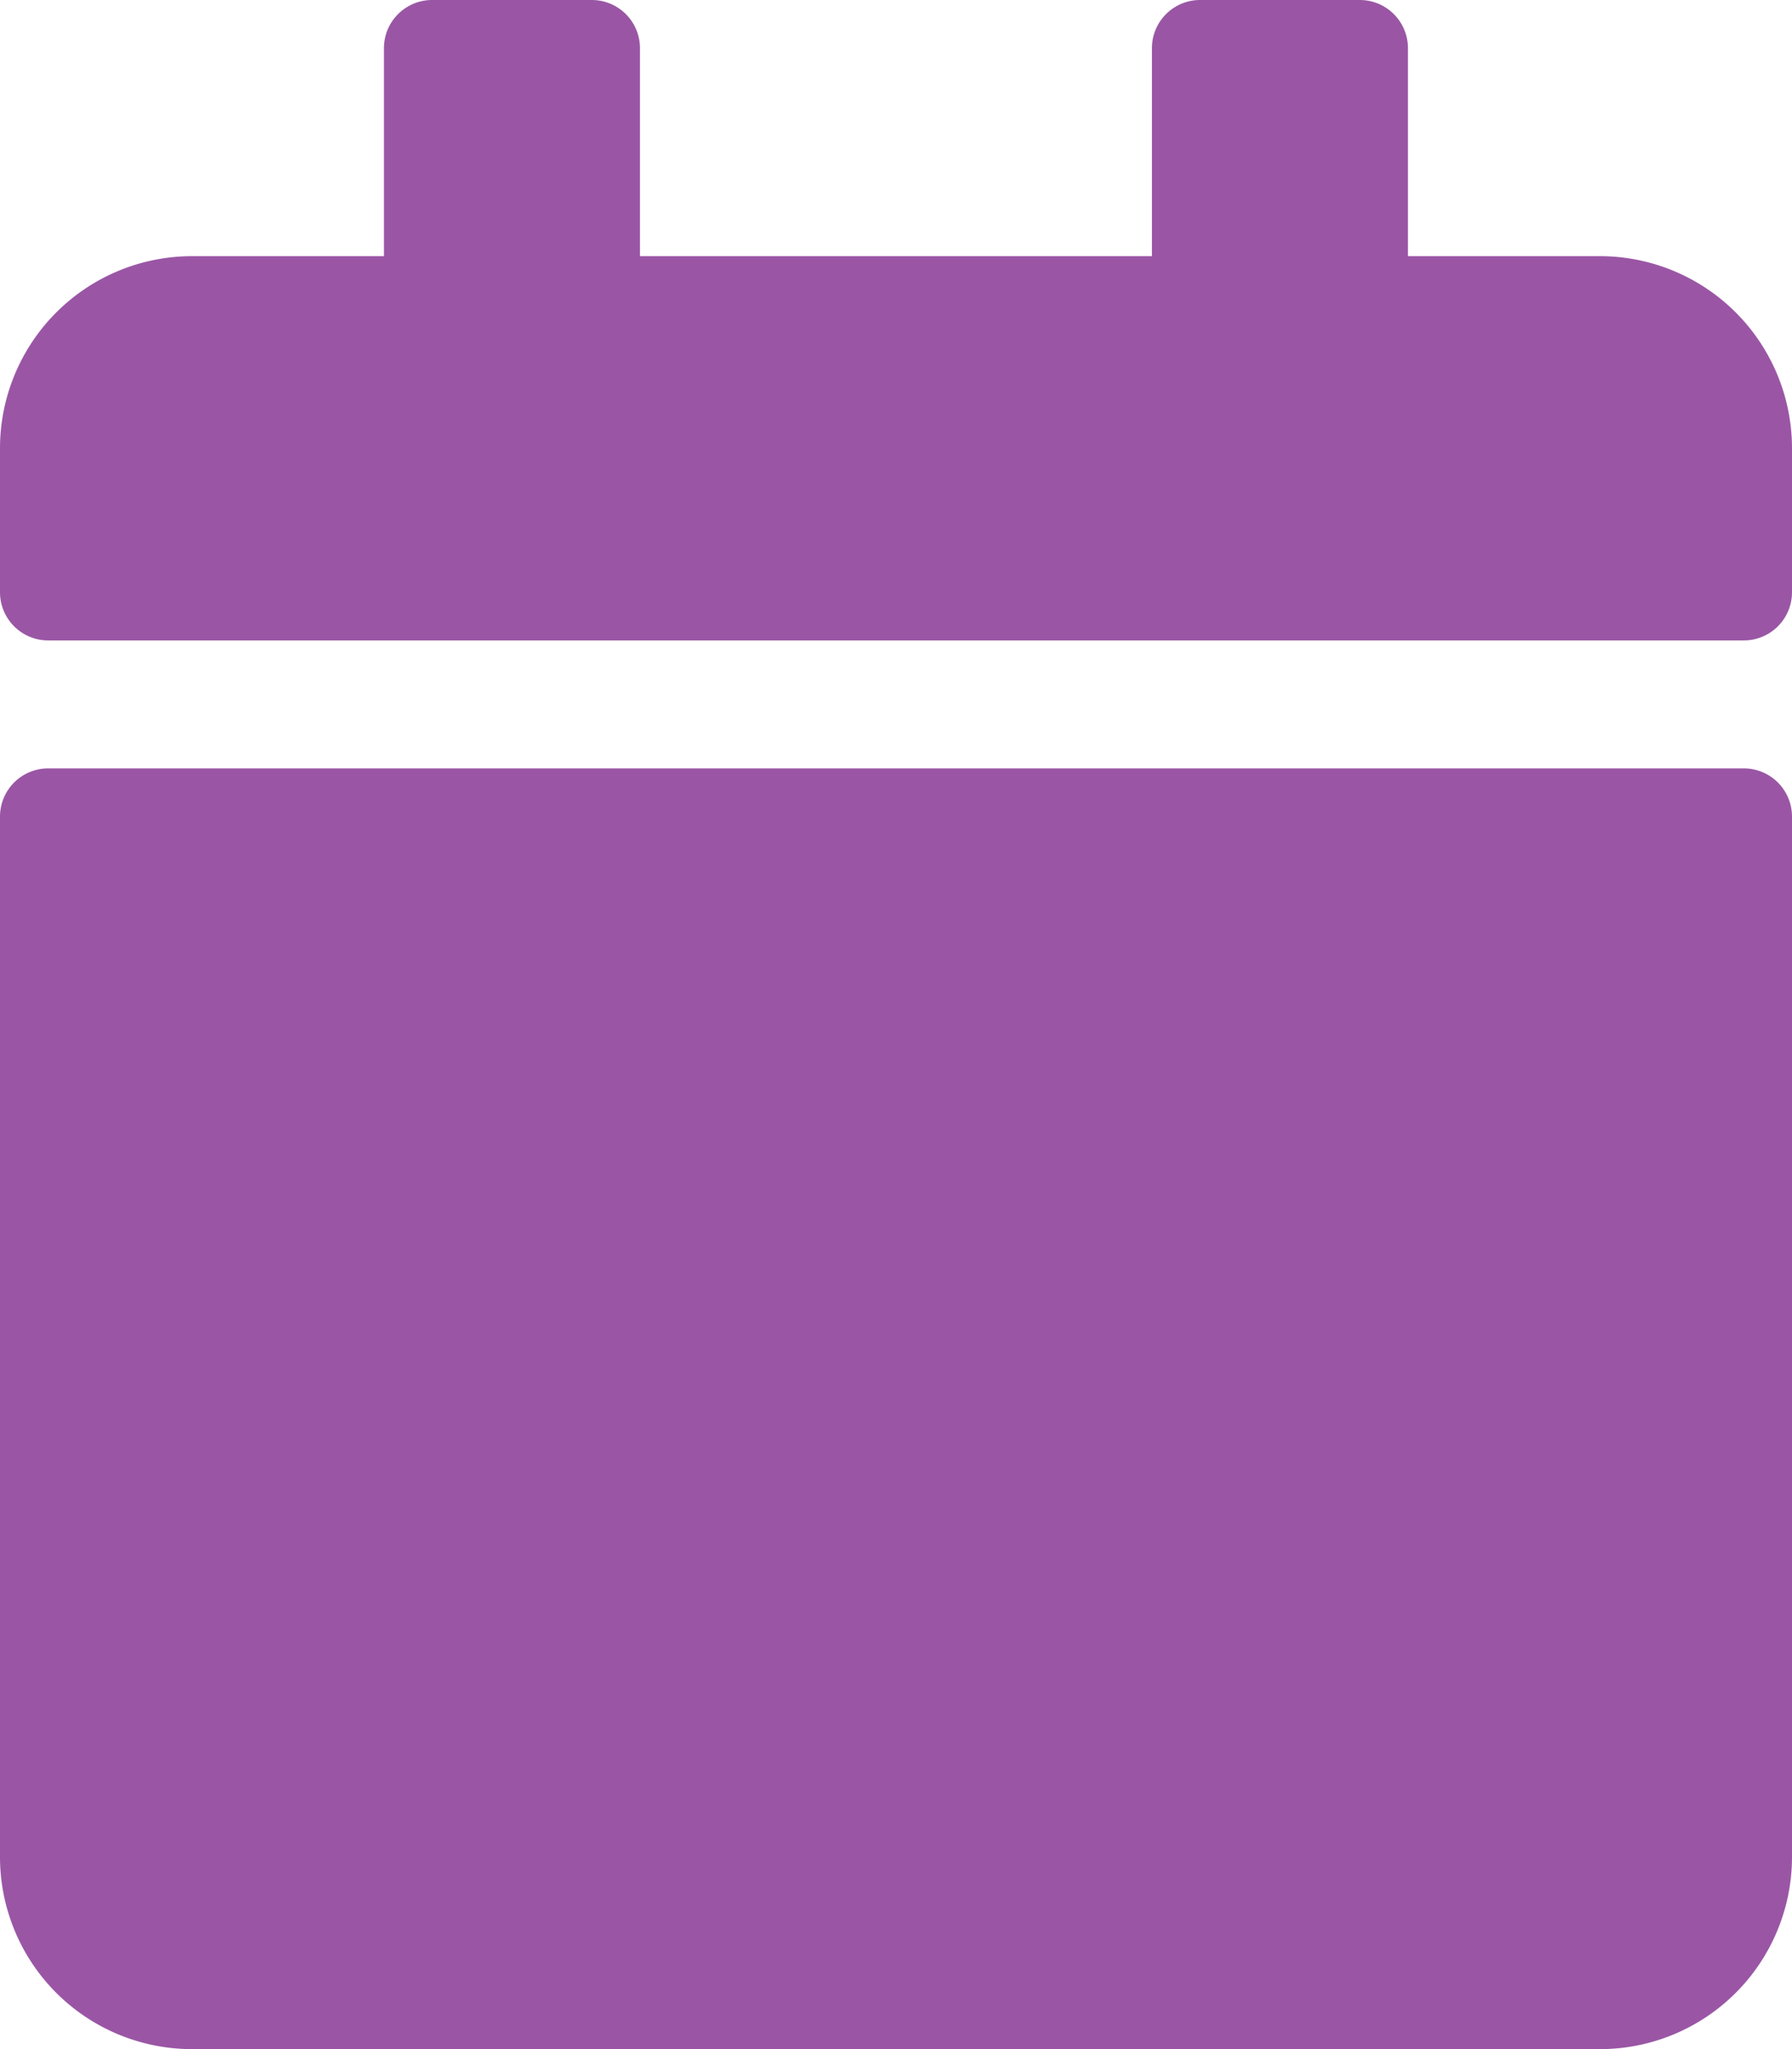 <svg xmlns="http://www.w3.org/2000/svg" width="16" height="18.286" viewBox="0 0 16 18.286"><path d="M.429,6.857H15.571A.43.43,0,0,1,16,7.286v9.286a1.715,1.715,0,0,1-1.714,1.714H1.714A1.715,1.715,0,0,1,0,16.571V7.286A.43.43,0,0,1,.429,6.857ZM16,5.286V4a1.715,1.715,0,0,0-1.714-1.714H12.571V.429A.43.43,0,0,0,12.143,0H10.714a.43.43,0,0,0-.429.429V2.286H5.714V.429A.43.43,0,0,0,5.286,0H3.857a.43.43,0,0,0-.429.429V2.286H1.714A1.715,1.715,0,0,0,0,4V5.286a.43.43,0,0,0,.429.429H15.571A.43.43,0,0,0,16,5.286Z" fill="#9a56a5"/></svg>